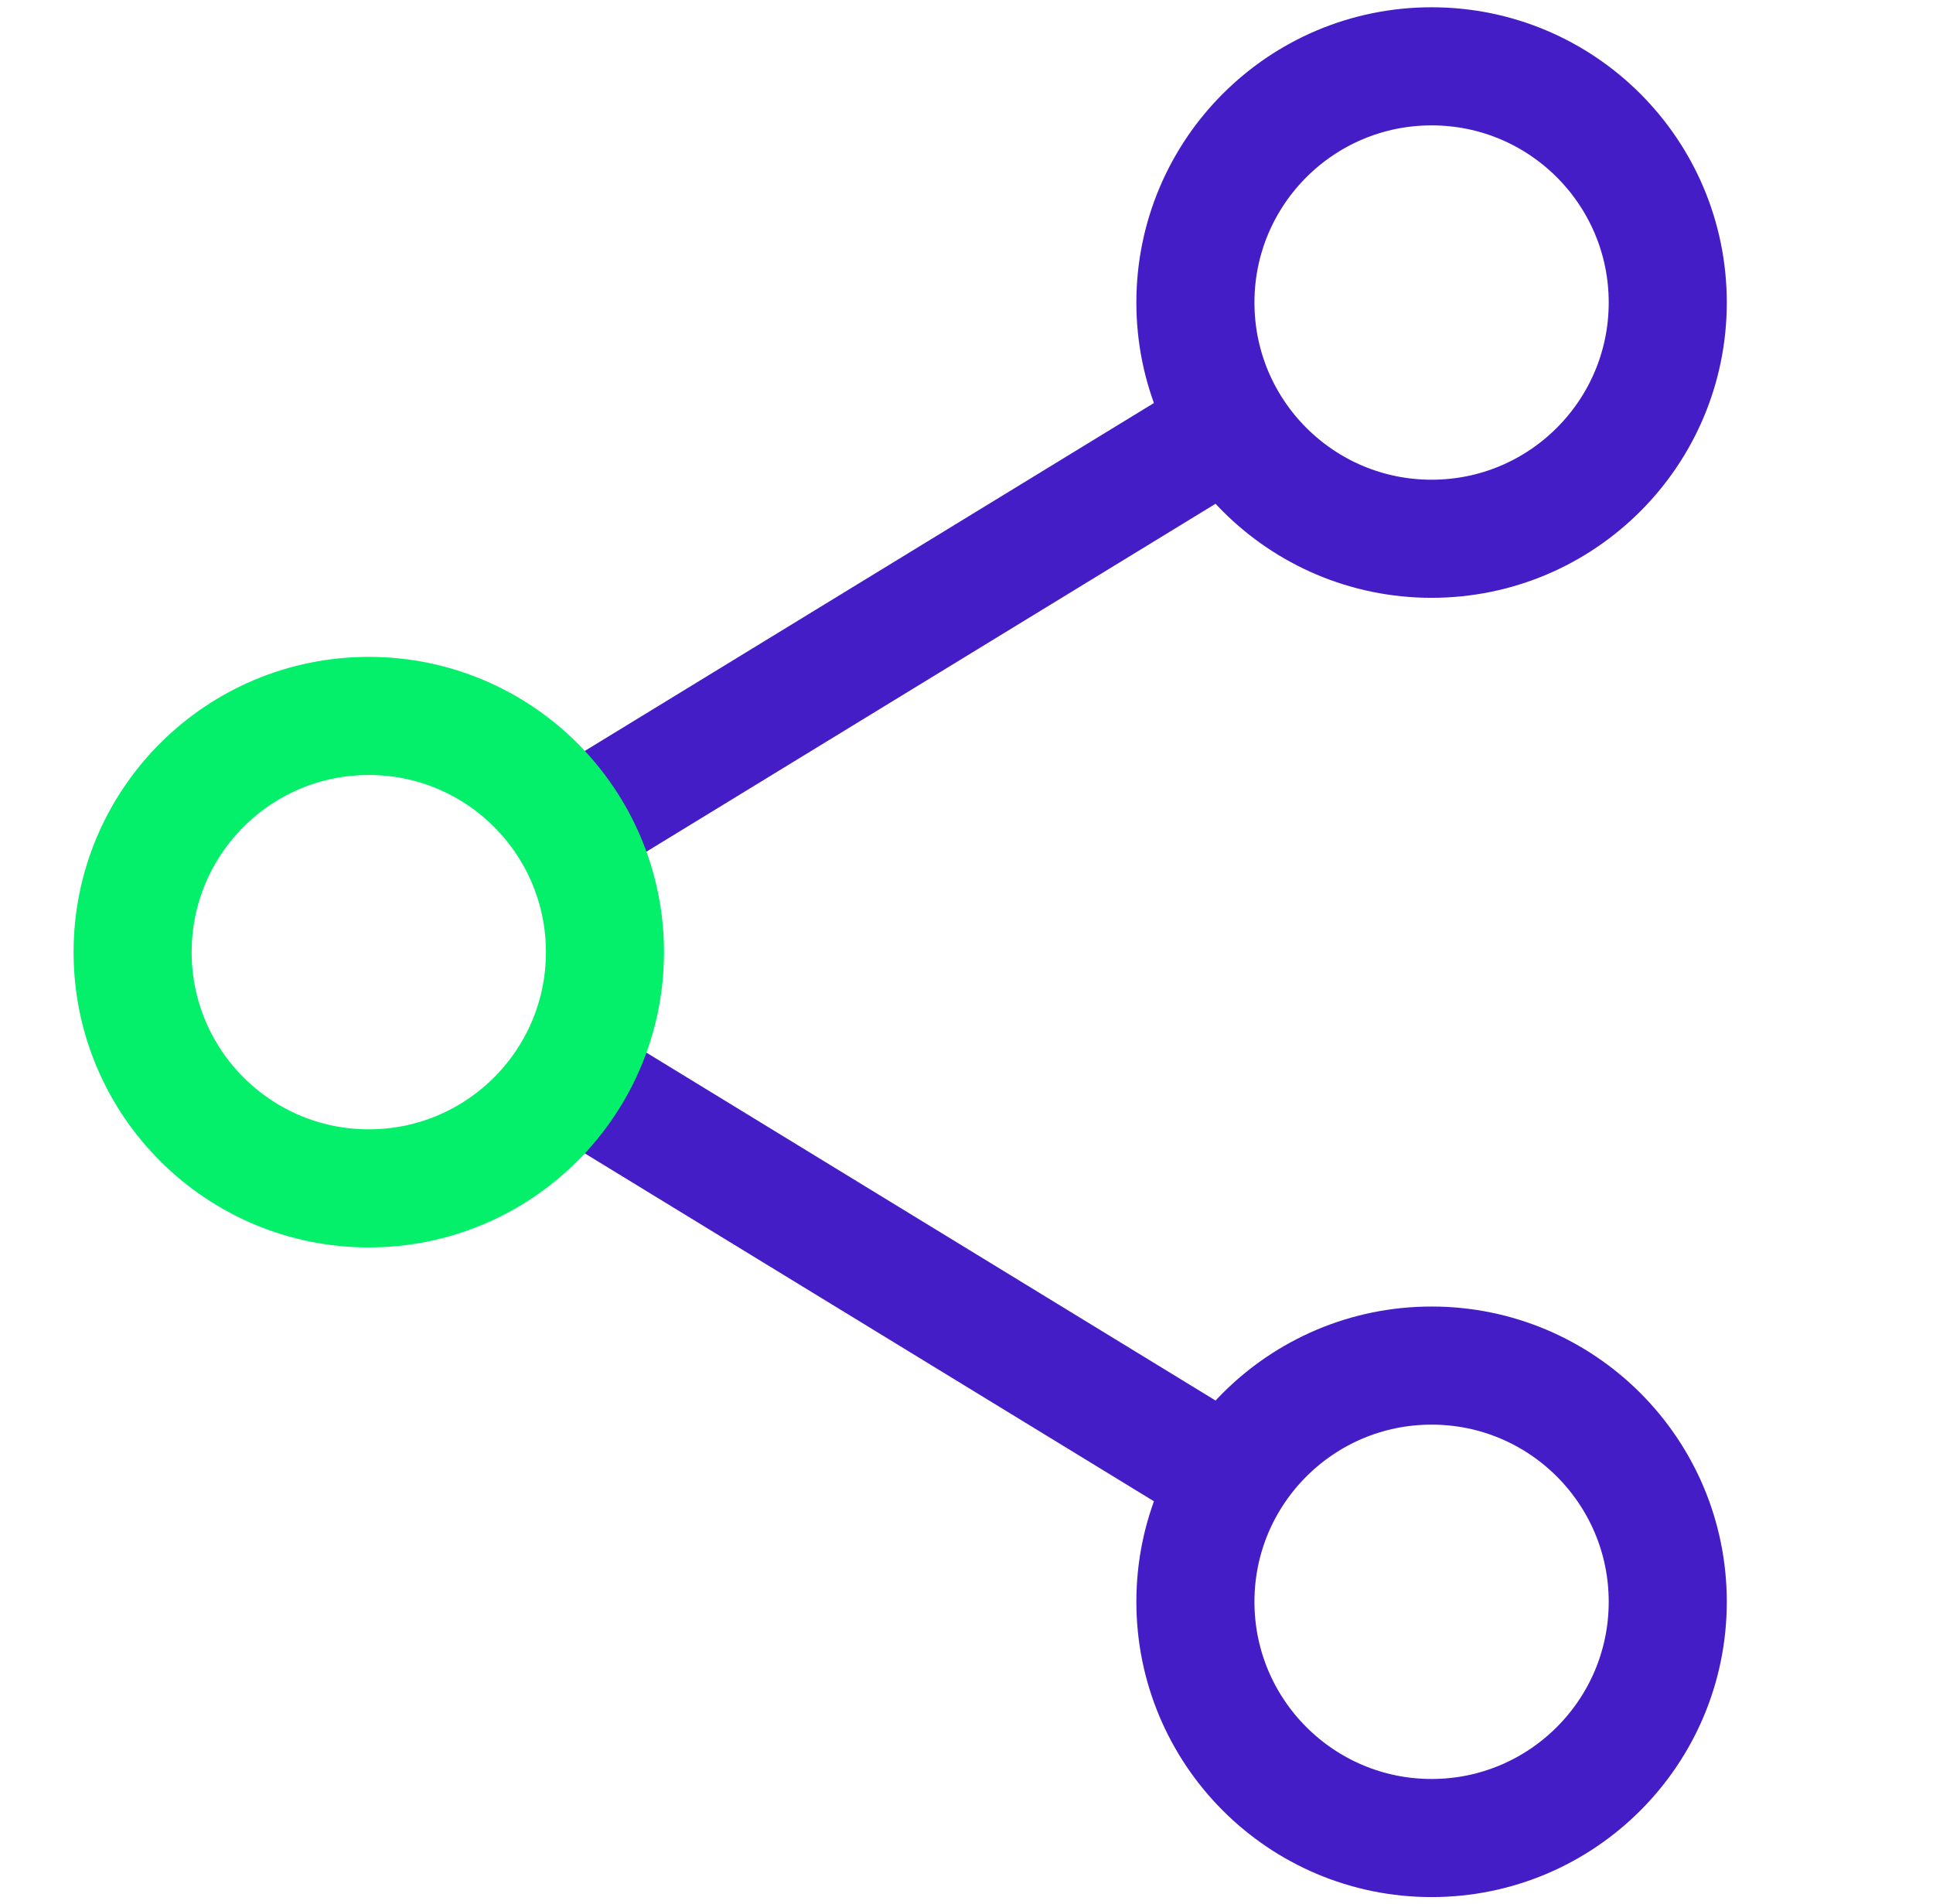 <svg width="266" height="262" xmlns="http://www.w3.org/2000/svg" xmlns:xlink="http://www.w3.org/1999/xlink" xml:space="preserve" overflow="hidden"><g transform="translate(-151 -925)"><g><g><g><g><path d="M229.472 1039.06 320.269 983.566" stroke="#451DC7" stroke-width="16.25" stroke-linecap="butt" stroke-linejoin="miter" stroke-miterlimit="10" stroke-opacity="1" fill="none" fill-rule="nonzero"/><path d="M320.269 1128.43 229.472 1072.94" stroke="#451DC7" stroke-width="16.25" stroke-linecap="butt" stroke-linejoin="miter" stroke-miterlimit="10" stroke-opacity="1" fill="none" fill-rule="nonzero"/><path d="M234.25 1056C234.25 1073.95 219.699 1088.5 201.75 1088.5 183.801 1088.5 169.25 1073.95 169.25 1056 169.25 1038.05 183.801 1023.5 201.75 1023.5 219.699 1023.5 234.25 1038.05 234.25 1056Z" stroke="#04F06A" stroke-width="16.25" stroke-linecap="square" stroke-linejoin="miter" stroke-miterlimit="10" stroke-opacity="1" fill="none" fill-rule="nonzero"/><path d="M380.5 966.625C380.5 984.574 365.949 999.125 348 999.125 330.051 999.125 315.5 984.574 315.5 966.625 315.5 948.676 330.051 934.125 348 934.125 365.949 934.125 380.5 948.676 380.5 966.625Z" stroke="#451DC7" stroke-width="16.25" stroke-linecap="square" stroke-linejoin="miter" stroke-miterlimit="10" stroke-opacity="1" fill="none" fill-rule="nonzero"/><path d="M380.5 1145.38C380.5 1163.32 365.949 1177.88 348 1177.88 330.051 1177.88 315.5 1163.32 315.5 1145.38 315.5 1127.43 330.051 1112.88 348 1112.88 365.949 1112.88 380.5 1127.43 380.5 1145.38Z" stroke="#451DC7" stroke-width="16.25" stroke-linecap="square" stroke-linejoin="miter" stroke-miterlimit="10" stroke-opacity="1" fill="none" fill-rule="nonzero"/></g></g></g></g></g></svg>